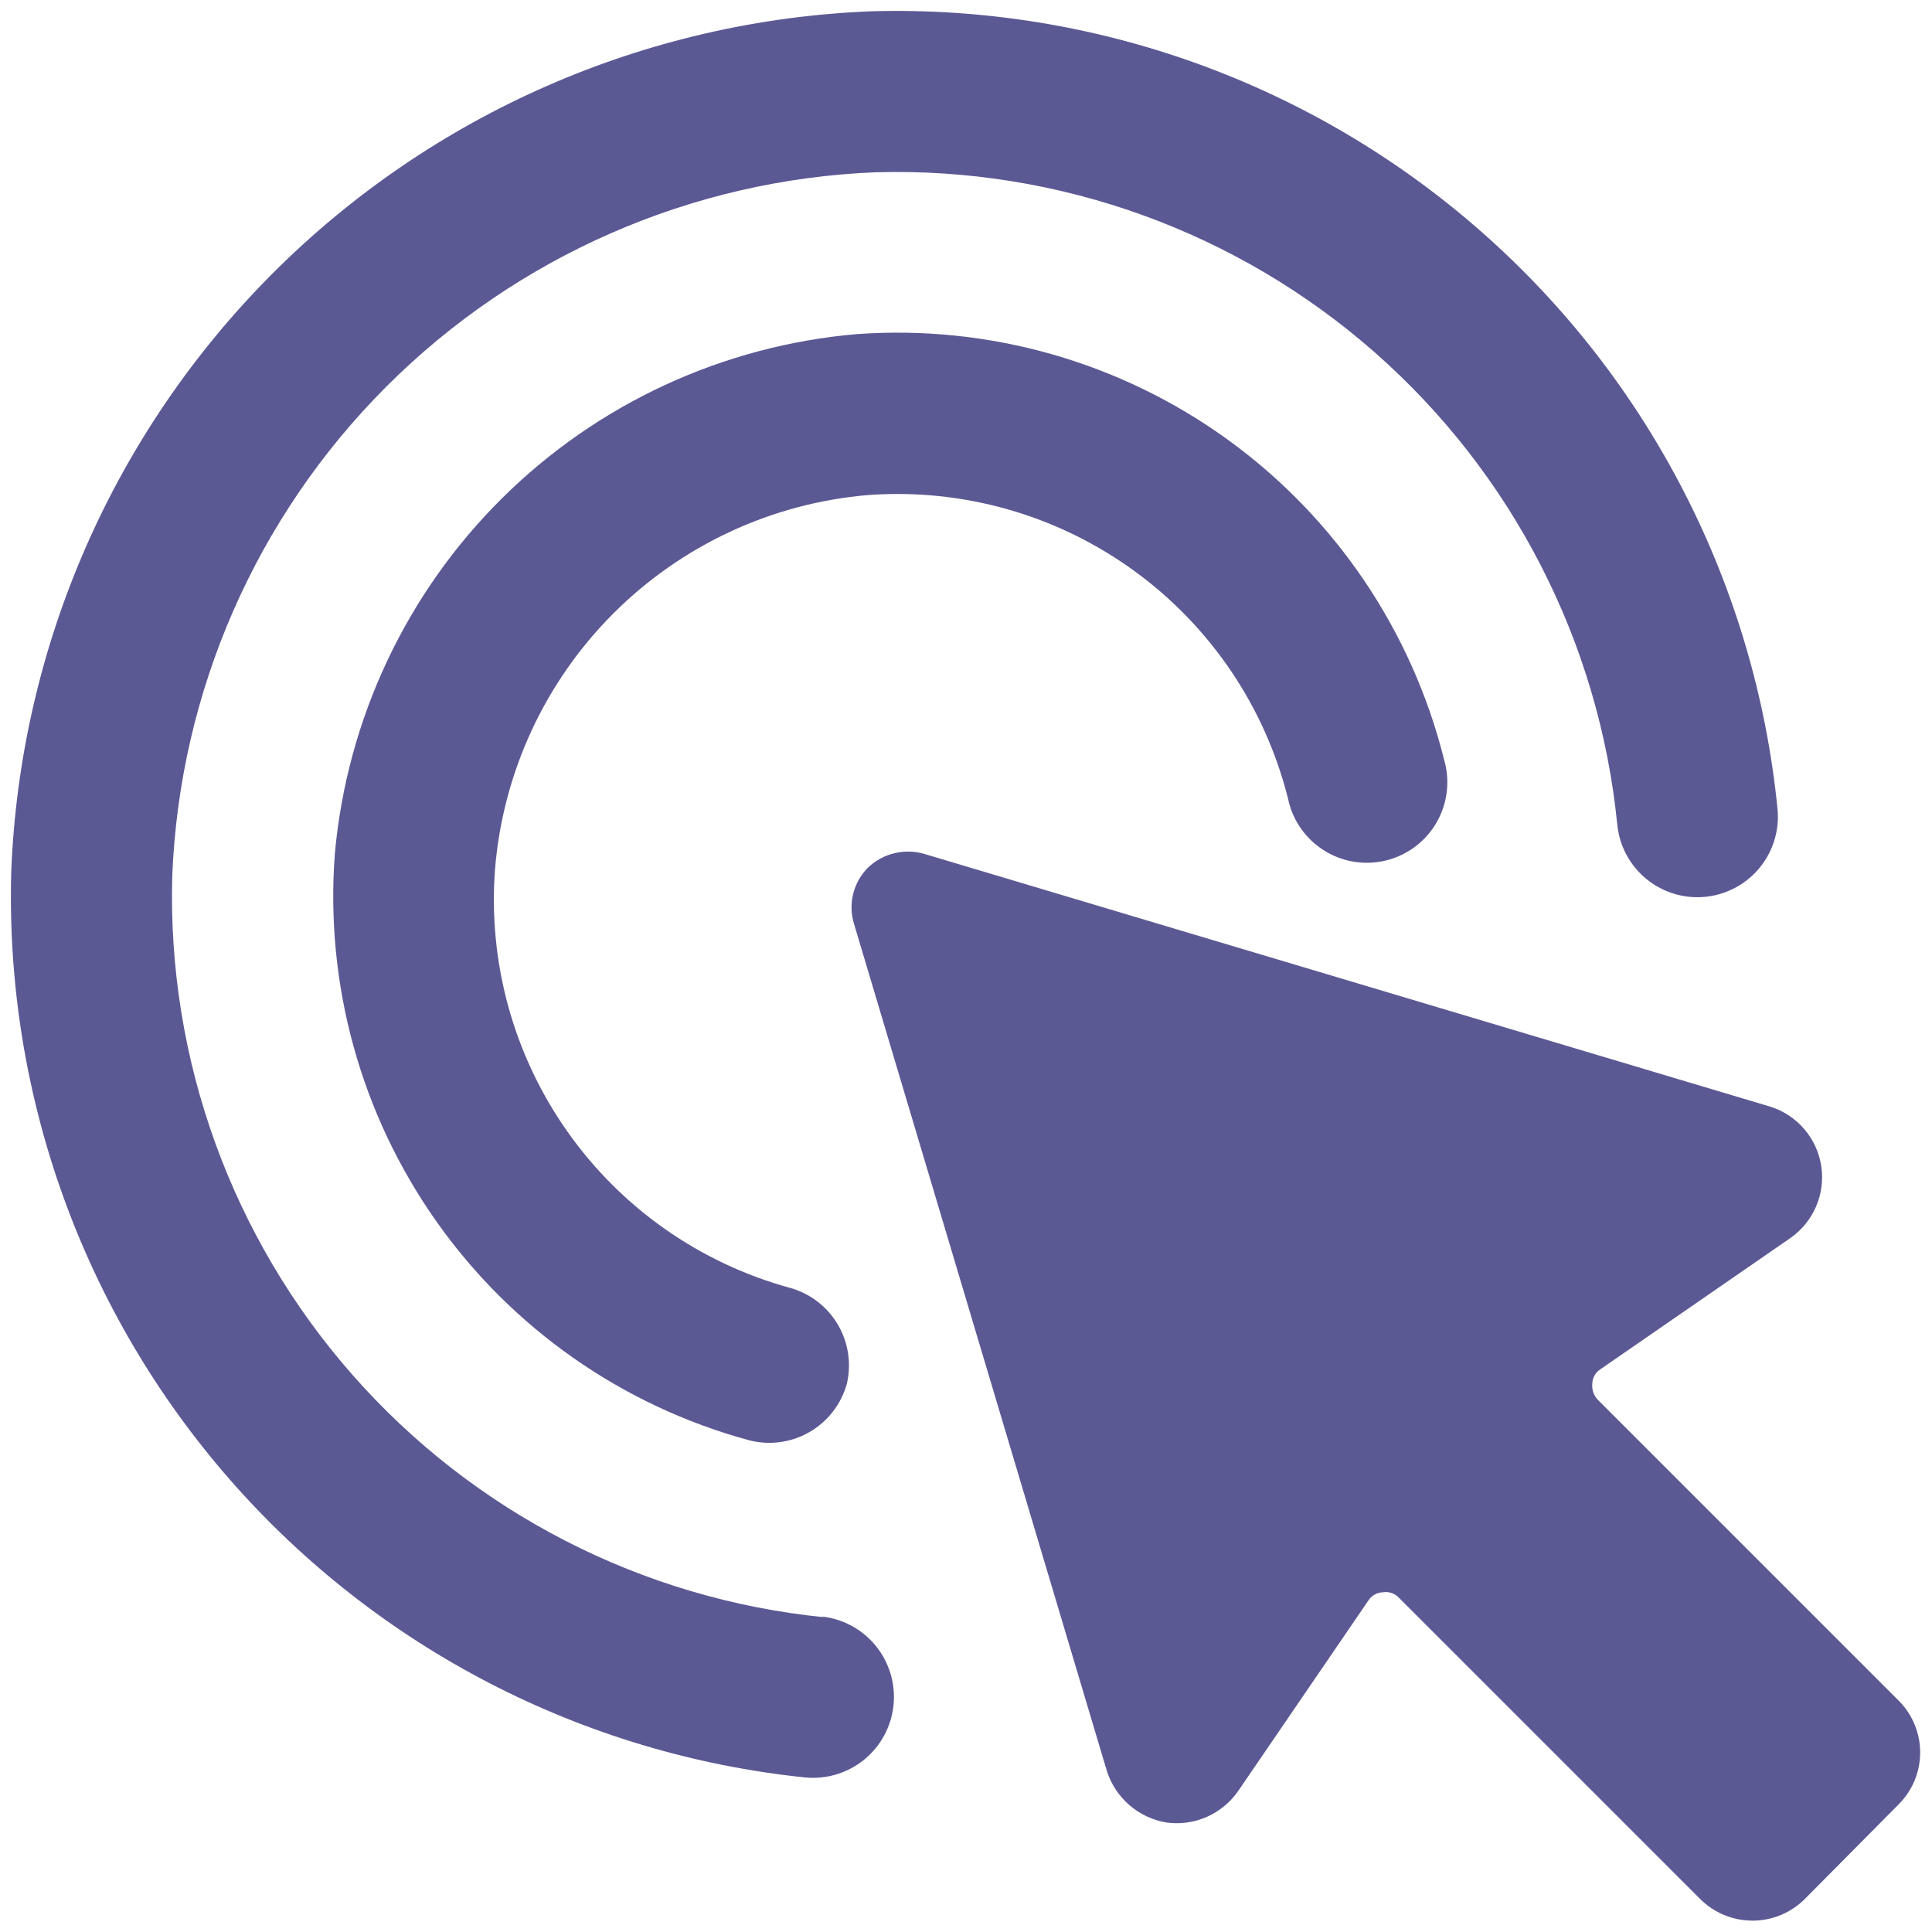 <svg width="48" height="48" viewBox="0 0 48 48" fill="none" xmlns="http://www.w3.org/2000/svg">
<g clip-path="url(#clip0_4257_186627)">
<path d="M21.56 12.3C23.91 12.126 26.245 12.786 28.155 14.166C30.065 15.545 31.427 17.555 32 19.84C32.054 20.104 32.161 20.354 32.315 20.575C32.468 20.796 32.665 20.984 32.892 21.127C33.12 21.271 33.374 21.367 33.64 21.41C33.906 21.453 34.178 21.441 34.439 21.377C34.7 21.312 34.946 21.195 35.161 21.034C35.376 20.872 35.556 20.668 35.691 20.435C35.825 20.202 35.911 19.944 35.944 19.677C35.976 19.41 35.955 19.139 35.88 18.88C35.083 15.683 33.184 12.869 30.518 10.934C27.851 8.998 24.587 8.066 21.3 8.3C17.965 8.582 14.837 10.03 12.463 12.389C10.09 14.748 8.623 17.867 8.32 21.2C8.071 24.447 8.961 27.678 10.837 30.339C12.713 33.001 15.458 34.924 18.6 35.78C19.109 35.915 19.651 35.844 20.108 35.581C20.564 35.319 20.899 34.888 21.04 34.38C21.157 33.879 21.077 33.353 20.817 32.91C20.556 32.466 20.134 32.141 19.64 32C17.395 31.388 15.434 30.013 14.095 28.111C12.755 26.209 12.12 23.899 12.3 21.58C12.499 19.189 13.538 16.945 15.233 15.247C16.928 13.548 19.169 12.504 21.56 12.3Z" fill="#5B5994"/>
<path d="M20.48 40.18C15.951 39.727 11.762 37.575 8.756 34.157C5.751 30.739 4.151 26.31 4.28 21.76C4.462 17.182 6.363 12.841 9.602 9.602C12.841 6.363 17.182 4.462 21.76 4.28C26.31 4.151 30.739 5.751 34.157 8.756C37.575 11.762 39.727 15.951 40.18 20.48C40.205 20.743 40.282 20.999 40.406 21.232C40.531 21.465 40.7 21.672 40.905 21.839C41.109 22.006 41.345 22.131 41.598 22.207C41.851 22.283 42.117 22.308 42.38 22.28C42.641 22.253 42.895 22.174 43.126 22.048C43.357 21.923 43.561 21.753 43.726 21.549C43.891 21.345 44.015 21.11 44.089 20.858C44.164 20.606 44.188 20.341 44.16 20.08C43.606 14.547 40.978 9.429 36.803 5.756C32.629 2.082 27.218 0.126 21.66 0.28C16.062 0.497 10.752 2.817 6.79 6.776C2.827 10.735 0.502 16.043 0.28 21.64C0.119 27.189 2.062 32.594 5.72 36.771C9.377 40.947 14.478 43.587 20 44.16C20.53 44.213 21.06 44.053 21.473 43.716C21.885 43.378 22.147 42.89 22.2 42.36C22.253 41.83 22.093 41.3 21.756 40.887C21.418 40.475 20.93 40.213 20.4 40.16L20.48 40.18Z" fill="#5B5994"/>
<path d="M47.18 42.26L39.7 34.78C39.649 34.728 39.61 34.665 39.586 34.596C39.561 34.526 39.553 34.453 39.56 34.38C39.561 34.308 39.58 34.238 39.615 34.175C39.65 34.112 39.7 34.059 39.76 34.02L44.48 30.76C44.761 30.564 44.982 30.294 45.118 29.98C45.254 29.666 45.3 29.32 45.25 28.981C45.2 28.642 45.057 28.324 44.836 28.063C44.615 27.801 44.325 27.606 44 27.5L22.98 21.22C22.734 21.145 22.473 21.137 22.224 21.197C21.974 21.256 21.745 21.382 21.56 21.56C21.382 21.741 21.256 21.966 21.196 22.213C21.136 22.459 21.144 22.718 21.22 22.96L27.5 44C27.605 44.329 27.799 44.622 28.06 44.848C28.321 45.074 28.64 45.223 28.98 45.28C29.32 45.327 29.666 45.279 29.98 45.141C30.294 45.003 30.564 44.782 30.76 44.5L34 39.76C34.039 39.7 34.092 39.65 34.155 39.615C34.218 39.58 34.288 39.561 34.36 39.56C34.433 39.548 34.508 39.554 34.578 39.579C34.648 39.603 34.71 39.645 34.76 39.7L42.24 47.18C42.585 47.524 43.053 47.718 43.54 47.718C44.027 47.718 44.495 47.524 44.84 47.18L47.16 44.84C47.331 44.672 47.468 44.472 47.561 44.252C47.655 44.031 47.704 43.794 47.706 43.554C47.708 43.314 47.662 43.077 47.572 42.855C47.482 42.633 47.349 42.43 47.18 42.26Z" fill="#5B5994"/>
</g>
<defs>
<clipPath id="clip0_4257_186627">
<rect width="48" height="48" fill="white"/>
</clipPath>
</defs>
</svg>
